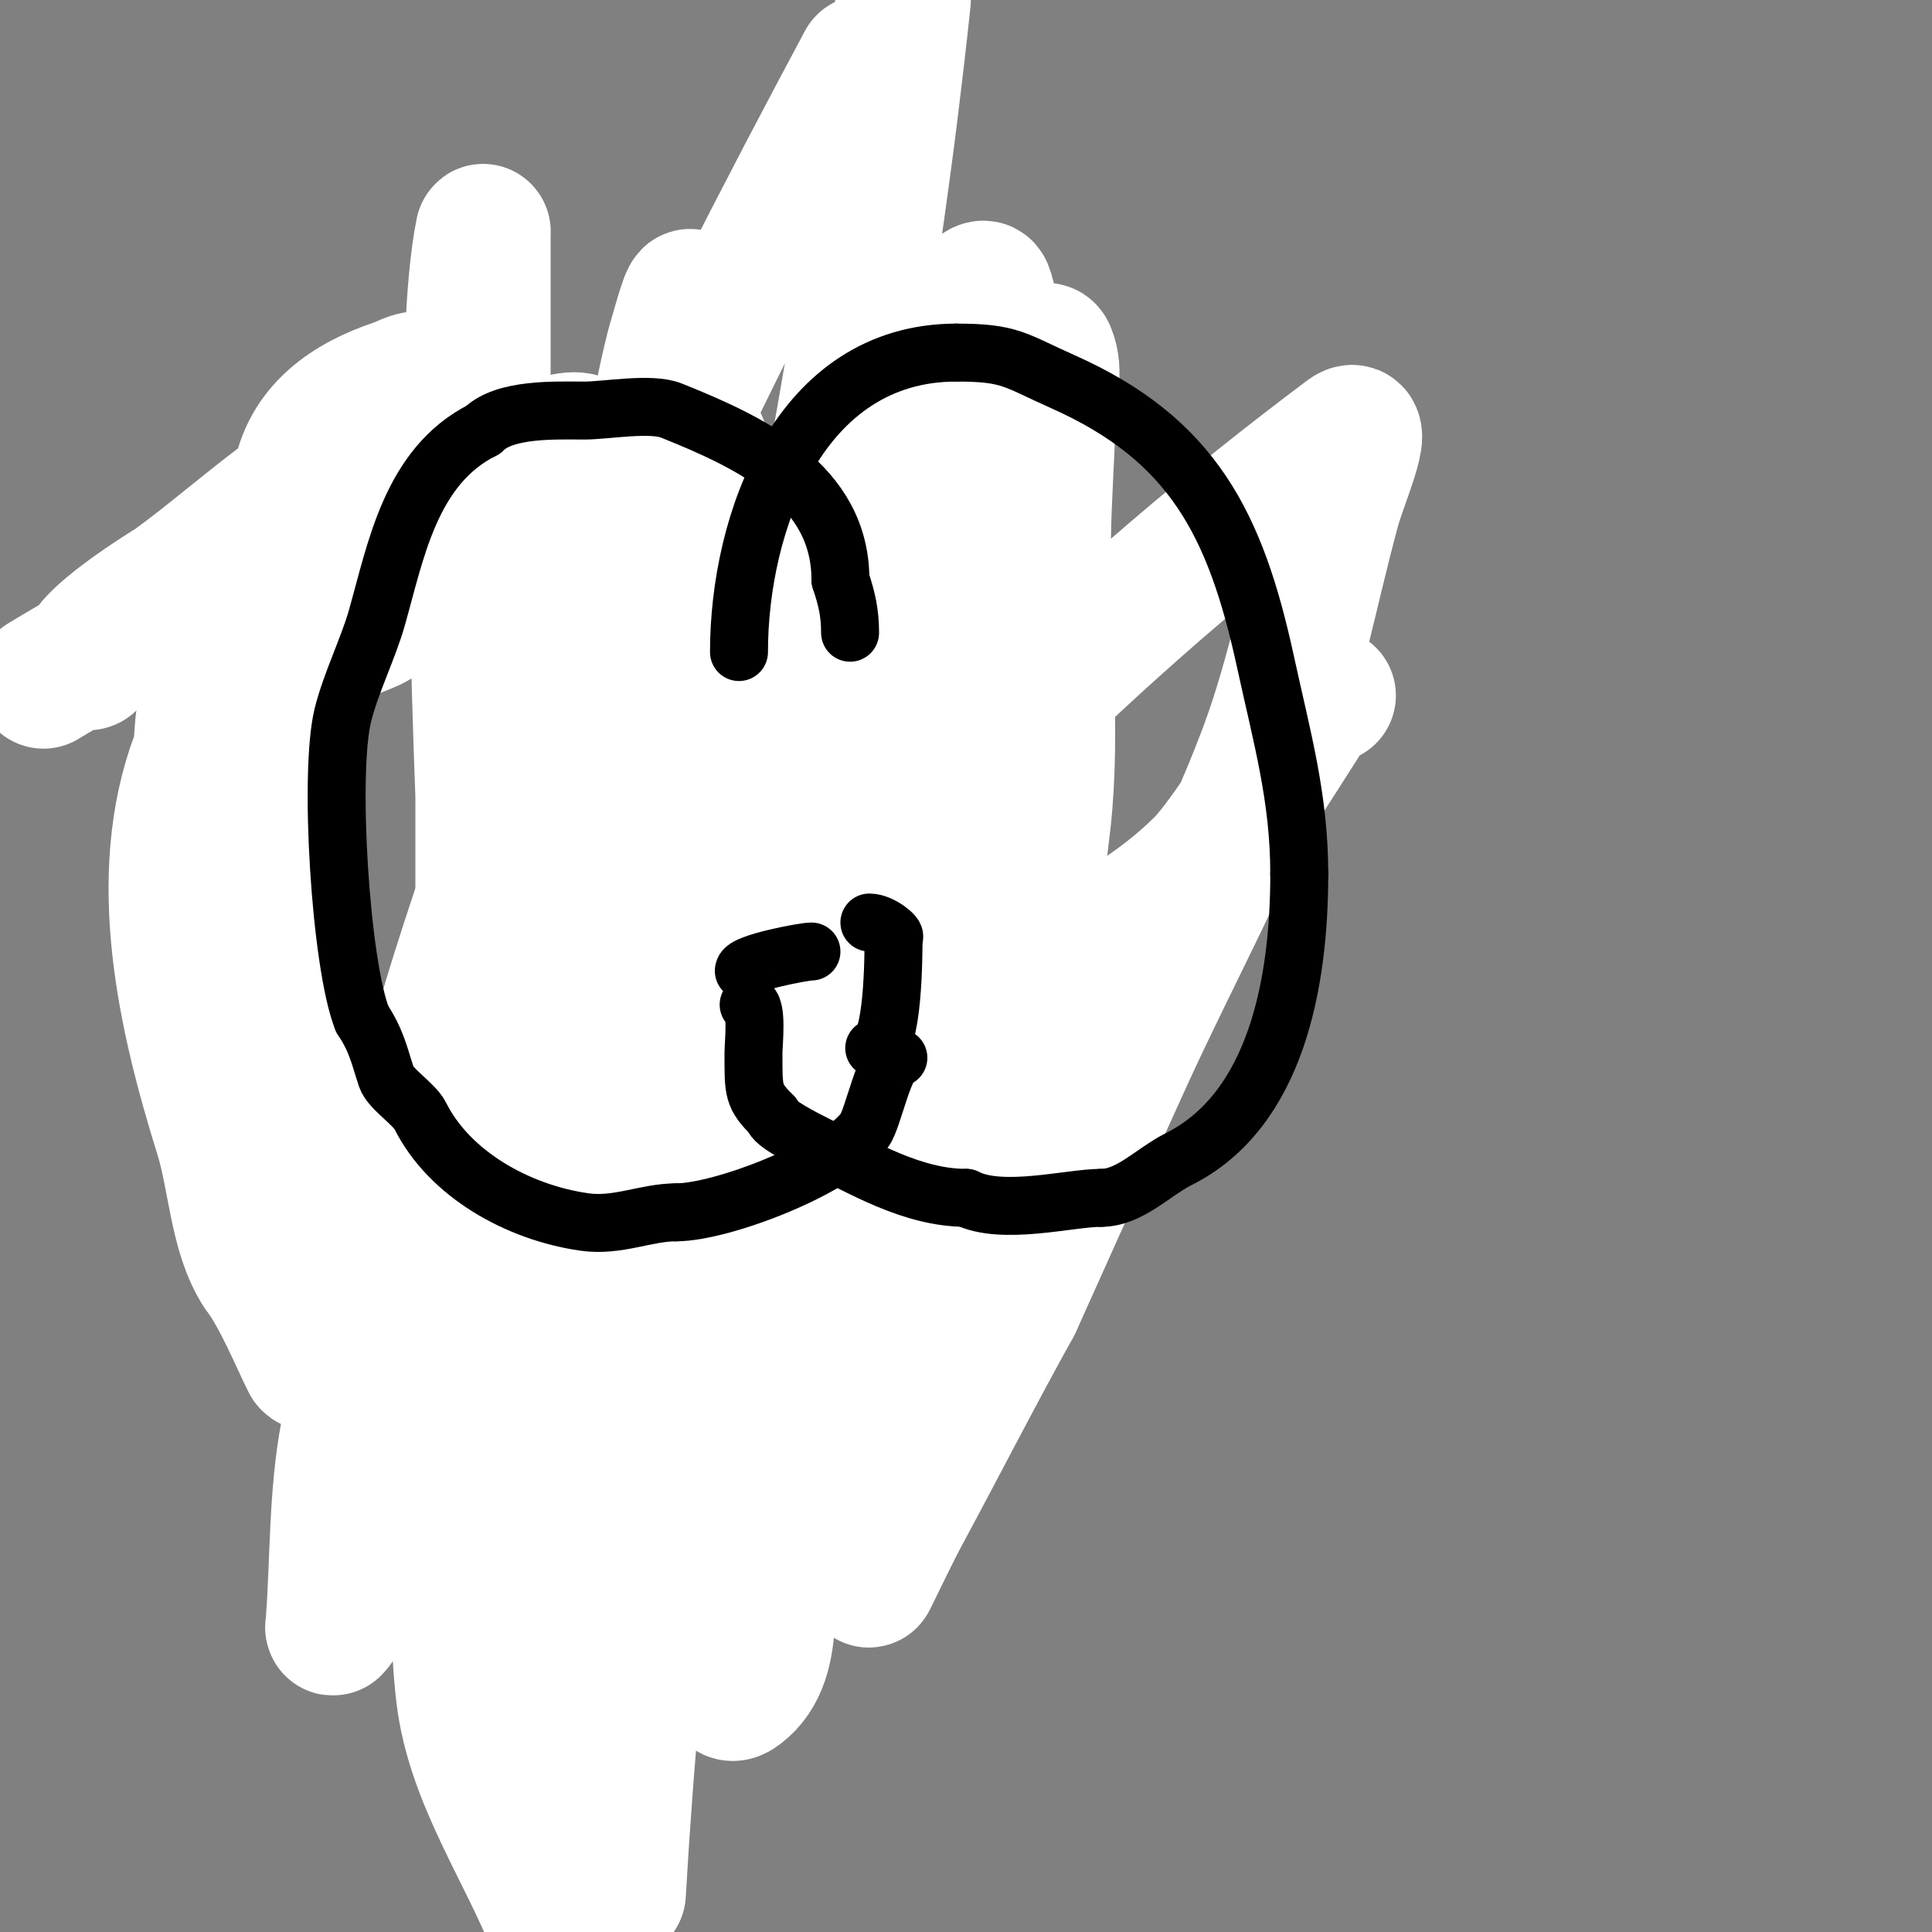 <svg viewBox='0 0 400 400' version='1.1' xmlns='http://www.w3.org/2000/svg' xmlns:xlink='http://www.w3.org/1999/xlink'><rect x="0" y="0" width="400" height="400" fill="#808080" stroke="none"/><g fill='none' stroke='#000000' stroke-width='20' stroke-linecap='round' stroke-linejoin='round'><path d='M220,165c0,-13.325 -7.423,-10.635 -13,-19c-3.367,-5.05 -5.555,-8.555 -10,-13'/><path d='M197,133c-4.997,-7.496 -14.587,-17 -23,-17'/><path d='M174,116c-10.454,-5.227 -34.875,-11 -48,-11'/><path d='M126,105c-8.419,0 -34.038,3.019 -40,6c-3.126,1.563 -6.997,6 -11,6'/><path d='M75,117c-7.739,3.869 -25.076,12.191 -29,22c-2.734,6.835 -3.757,15.515 -7,22'/><path d='M39,161c-6.542,13.085 3,47.19 3,61'/><path d='M42,222c0,1.795 1.197,3.394 2,5c1.847,3.695 -1.158,9.842 2,13c4.294,4.294 10.37,11.426 13,18c2.77,6.925 11.006,19.503 18,23'/><path d='M77,281c10.259,10.259 23.671,15.335 37,22'/><path d='M114,303c7.366,3.683 13.15,4 22,4'/></g>
<g fill='none' stroke='#ffffff' stroke-width='28' stroke-linecap='round' stroke-linejoin='round'><path d='M275,144c-2.828,0 -4.459,3.629 -6,6c-4.116,6.332 -14.925,23.925 -20,29c-18.699,18.699 -46.51,25.673 -68,40c-15.254,10.169 -29.283,22.067 -44,33c-5.14,3.818 -9.851,8.194 -15,12c-3.056,2.259 -11.687,4.313 -9,7c0.527,0.527 1.587,-0.38 2,-1c2.981,-4.472 5.038,-9.515 8,-14c8.713,-13.194 17.44,-26.406 27,-39c37.04,-48.799 80.178,-90.383 129,-127c4.079,-3.059 -1.658,10.081 -3,15c-4.638,17.008 -7.778,34.505 -14,51c-8.159,21.63 -19.406,41.967 -29,63c-7.739,16.967 -15.333,34 -23,51'/><path d='M210,270c-7.894,14.209 -15.294,28.688 -23,43c-2.474,4.594 -4.667,9.333 -7,14c-0.298,0.596 -0.178,-1.358 0,-2c1.496,-5.384 3.6,-10.591 5,-16c5.935,-22.932 11.844,-45.88 17,-69c5.18,-23.225 11.413,-46.346 14,-70c2.102,-19.219 -0.23,-38.668 0,-58c0.103,-8.672 0.778,-17.33 1,-26c0.111,-4.332 1.707,-9.017 0,-13c-0.881,-2.055 -2.405,3.844 -3,6c-2.086,7.563 -2.891,15.443 -5,23c-5.896,21.127 -12.584,42.025 -19,63c-10.918,35.692 -21.867,71.375 -33,107c-3.867,12.376 -9.868,24.211 -12,37c-1.265,7.591 0.8,15.399 2,23c0.807,5.111 2.877,9.948 4,15c0.056,0.25 -1.037,5.278 2,3c8.996,-6.747 4.432,-22.052 7,-33c4.026,-17.163 10.543,-33.713 14,-51c3.892,-19.461 4.45,-39.473 8,-59c6.162,-33.893 21.534,-74.336 25,-109'/><path d='M207,98c4.068,-2.034 -3.052,0.989 -7,6c-6.643,8.432 -12.851,17.201 -19,26c-13.187,18.871 -26.266,37.821 -39,57c-16.791,25.29 -55.801,83.141 -69,115c-2.573,6.21 1.742,29.258 -4,35c-0.236,0.236 -0.025,-0.668 0,-1c0.975,-13.002 0.597,-26.185 3,-39c5.617,-29.959 12.179,-59.823 21,-89c20.659,-68.332 52.48,-132.331 86,-195'/><path d='M187,0c-6.348,59.671 -16.099,112.534 -30,172c-4.785,20.469 -11.304,40.51 -16,61c-2.644,11.538 -3.981,23.337 -6,35c-0.981,5.67 -1.657,11.405 -3,17c-0.94,3.916 -0.972,11 -5,11c-1,0 0,-2 0,-3c0,-7 0,-14 0,-21c0,-13.333 -0.466,-26.675 0,-40c1.201,-34.353 1.913,-68.765 5,-103c0.596,-6.615 4.589,-12.51 6,-19c2.154,-9.907 -2.169,-22.831 5,-30c0.471,-0.471 0.07,1.337 0,2c-0.597,5.674 -1.071,11.37 -2,17c-4.406,26.711 -8.249,53.546 -14,80c-9.696,44.601 -37.256,120.167 -31,172c2.062,17.084 12.667,32 19,48'/><path d='M128,392c3.315,-57.468 10.255,-111.804 23,-168c3.183,-14.035 6.716,-27.988 10,-42c1.716,-7.322 3.525,-14.626 5,-22c0.592,-2.96 3.134,-6.866 1,-9c-10.659,-10.659 -10.405,28.361 -14,43c-10.182,41.455 -20.009,83.031 -32,124c-2.817,9.624 -5.273,19.35 -8,29c-1.606,5.684 -3.28,11.349 -5,17c-0.614,2.017 -1.17,4.062 -2,6c-0.186,0.433 -0.922,1.465 -1,1c-7.247,-43.483 -2.456,-107.562 -3,-144c-0.478,-32.012 -2.411,-63.99 -3,-96c-0.141,-7.666 -3.591,-60.047 1,-83c0.065,-0.327 0,0.667 0,1c0,4.667 0,9.333 0,14c0,41 0,82 0,123c0,11.333 0,22.667 0,34c0,34.333 0,68.667 0,103'/><path d='M100,323c0,5 -0.333,10.011 0,15c0.044,0.665 1.758,0.621 2,0c8.712,-22.403 16.452,-45.179 24,-68c8.774,-26.525 15.497,-53.727 25,-80c7.518,-20.785 17.317,-40.674 26,-61c5.984,-14.007 12.11,-27.954 18,-42c3.669,-8.749 12.523,-18.192 9,-27c-0.446,-1.116 -2.262,1.051 -3,2c-1.65,2.121 -2.884,4.555 -4,7c-5.889,12.901 -12.28,25.627 -17,39c-7.3,20.684 -11.281,42.469 -19,63c-8.98,23.887 -20.539,46.724 -31,70c-2.873,6.392 -5.976,12.678 -9,19c-0.774,1.619 -2,6.795 -2,5c0,-47.291 -3.128,-97.223 4,-144c1.669,-10.954 8.496,-20.488 12,-31c2.173,-6.519 3.048,-13.411 5,-20c0.809,-2.731 3,-10.848 3,-8c0,27.51 -8.284,62.221 -12,86'/><path d='M131,148c-0.824,8.653 -4.108,17.567 -2,26c0.542,2.169 2.127,-3.942 3,-6c3.966,-9.348 8.263,-18.558 12,-28c2.841,-7.177 7.005,-26.005 14,-33c0.471,-0.471 0.183,1.359 0,2c-0.493,1.726 -0.906,3.577 -2,5c-2.299,2.989 -5.333,5.333 -8,8c-1.509,1.509 -4.414,6.052 -5,4c-2.92,-10.222 2,-24.253 2,-34c0,-1.414 -2.189,1.841 -3,3c-1.644,2.349 -2.775,5.192 -5,7c-6.811,5.534 -16.468,10.978 -24,16'/><path d='M113,118c-1.177,0.784 -3,3 -3,3c0,0 0.915,-4.829 2,-7c2.101,-4.202 11.149,-17.702 9,-22c-1.779,-3.559 -16.105,4.105 -17,5c-9.677,9.677 -14.301,25.651 -27,32'/><path d='M77,129c-8.15,4.075 -29.275,7.55 -34,17c-1.667,3.333 -0.691,7.511 -2,11c-9.248,24.661 -2.664,53.474 5,78c2.752,8.808 3.067,20.6 8,28'/><path d='M54,263c4.005,5.34 7.483,13.967 10,19c0.437,0.875 4.637,-0.273 5,-1c1.342,-2.683 0.32,-6.017 0,-9c-0.718,-6.703 -1.611,-13.403 -3,-20c-3.198,-15.191 -5.469,-29.813 -8,-45c-0.292,-1.751 -4.07,-4.93 -6,-3c-2.026,2.026 -2.179,11.136 -2,14c0.209,3.343 0.667,6.667 1,10'/><path d='M51,228c2,5 3.592,10.183 6,15c0.665,1.331 4,8.364 4,3c0,-2.333 0,-4.667 0,-7c0,-10.333 0.164,-20.668 0,-31c-0.562,-35.398 -4.157,-72.758 1,-108c1.624,-11.096 10.489,-16.83 20,-20c1.924,-0.641 4.566,-2.434 6,-1c2.953,2.953 -2.964,8.132 -6,11c-3.635,3.433 -7.876,6.172 -12,9c-14.863,10.192 -30.261,18.261 -43,31'/><path d='M27,130c-2.49,1.494 -5.4,3.4 -7,5c-0.667,0.667 -1.578,2.843 -2,2c-1.938,-3.875 17.628,-15.733 18,-16c14.118,-10.148 31.65,-27.662 49,-32c2.287,-0.572 -0.055,4.841 -1,7c-3.059,6.992 -10.733,17.195 -17,21c-7.563,4.592 -22.54,6.791 -31,10c-9.607,3.644 -18.263,8.758 -27,14'/></g>
<g fill='none' stroke='#000000' stroke-width='12' stroke-linecap='round' stroke-linejoin='round'><path d='M186,219c-2.861,0 -5.19,12.587 -7,15c-5.95,7.934 -29.578,17 -39,17'/><path d='M140,251c-6.292,0 -12.134,2.981 -19,2c-13.919,-1.988 -27.995,-9.99 -34,-22c-1.223,-2.446 -6.169,-5.507 -7,-8c-1.446,-4.339 -1.994,-7.491 -5,-12'/><path d='M75,211c-4.512,-11.279 -6.974,-51.106 -4,-63c1.654,-6.618 5.182,-13.638 7,-20c3.916,-13.706 6.933,-31.467 22,-39'/><path d='M100,89c4.484,-4.484 14.993,-4 21,-4c4.485,0 13.73,-1.708 18,0c16.443,6.577 35,15.362 35,35'/><path d='M174,120c1.316,3.949 2,6.886 2,11'/><path d='M153,135c0,-26.729 12.478,-62 45,-62'/><path d='M198,73c11.246,0 12.002,1.556 22,6c27.013,12.006 35.836,29.644 42,58c3.432,15.785 7,28.112 7,44'/><path d='M269,181c0,22.173 -4.645,48.822 -25,59c-5.232,2.616 -10.077,8 -16,8'/><path d='M228,248c-6.519,0 -20.475,3.763 -28,0'/><path d='M200,248c-11.121,0 -21.568,-6.284 -31,-11c-2.469,-1.235 -9,-4.515 -9,-6'/><path d='M160,231c-4.114,-4.114 -4,-4.938 -4,-13c0,-1.876 0.896,-10 -1,-10'/><path d='M154,201c0,-1.644 12.367,-4 14,-4'/><path d='M181,217c3.967,0 4,-19.345 4,-23'/><path d='M185,194c0.88,0 -2.487,-3 -5,-3'/></g>
</svg>